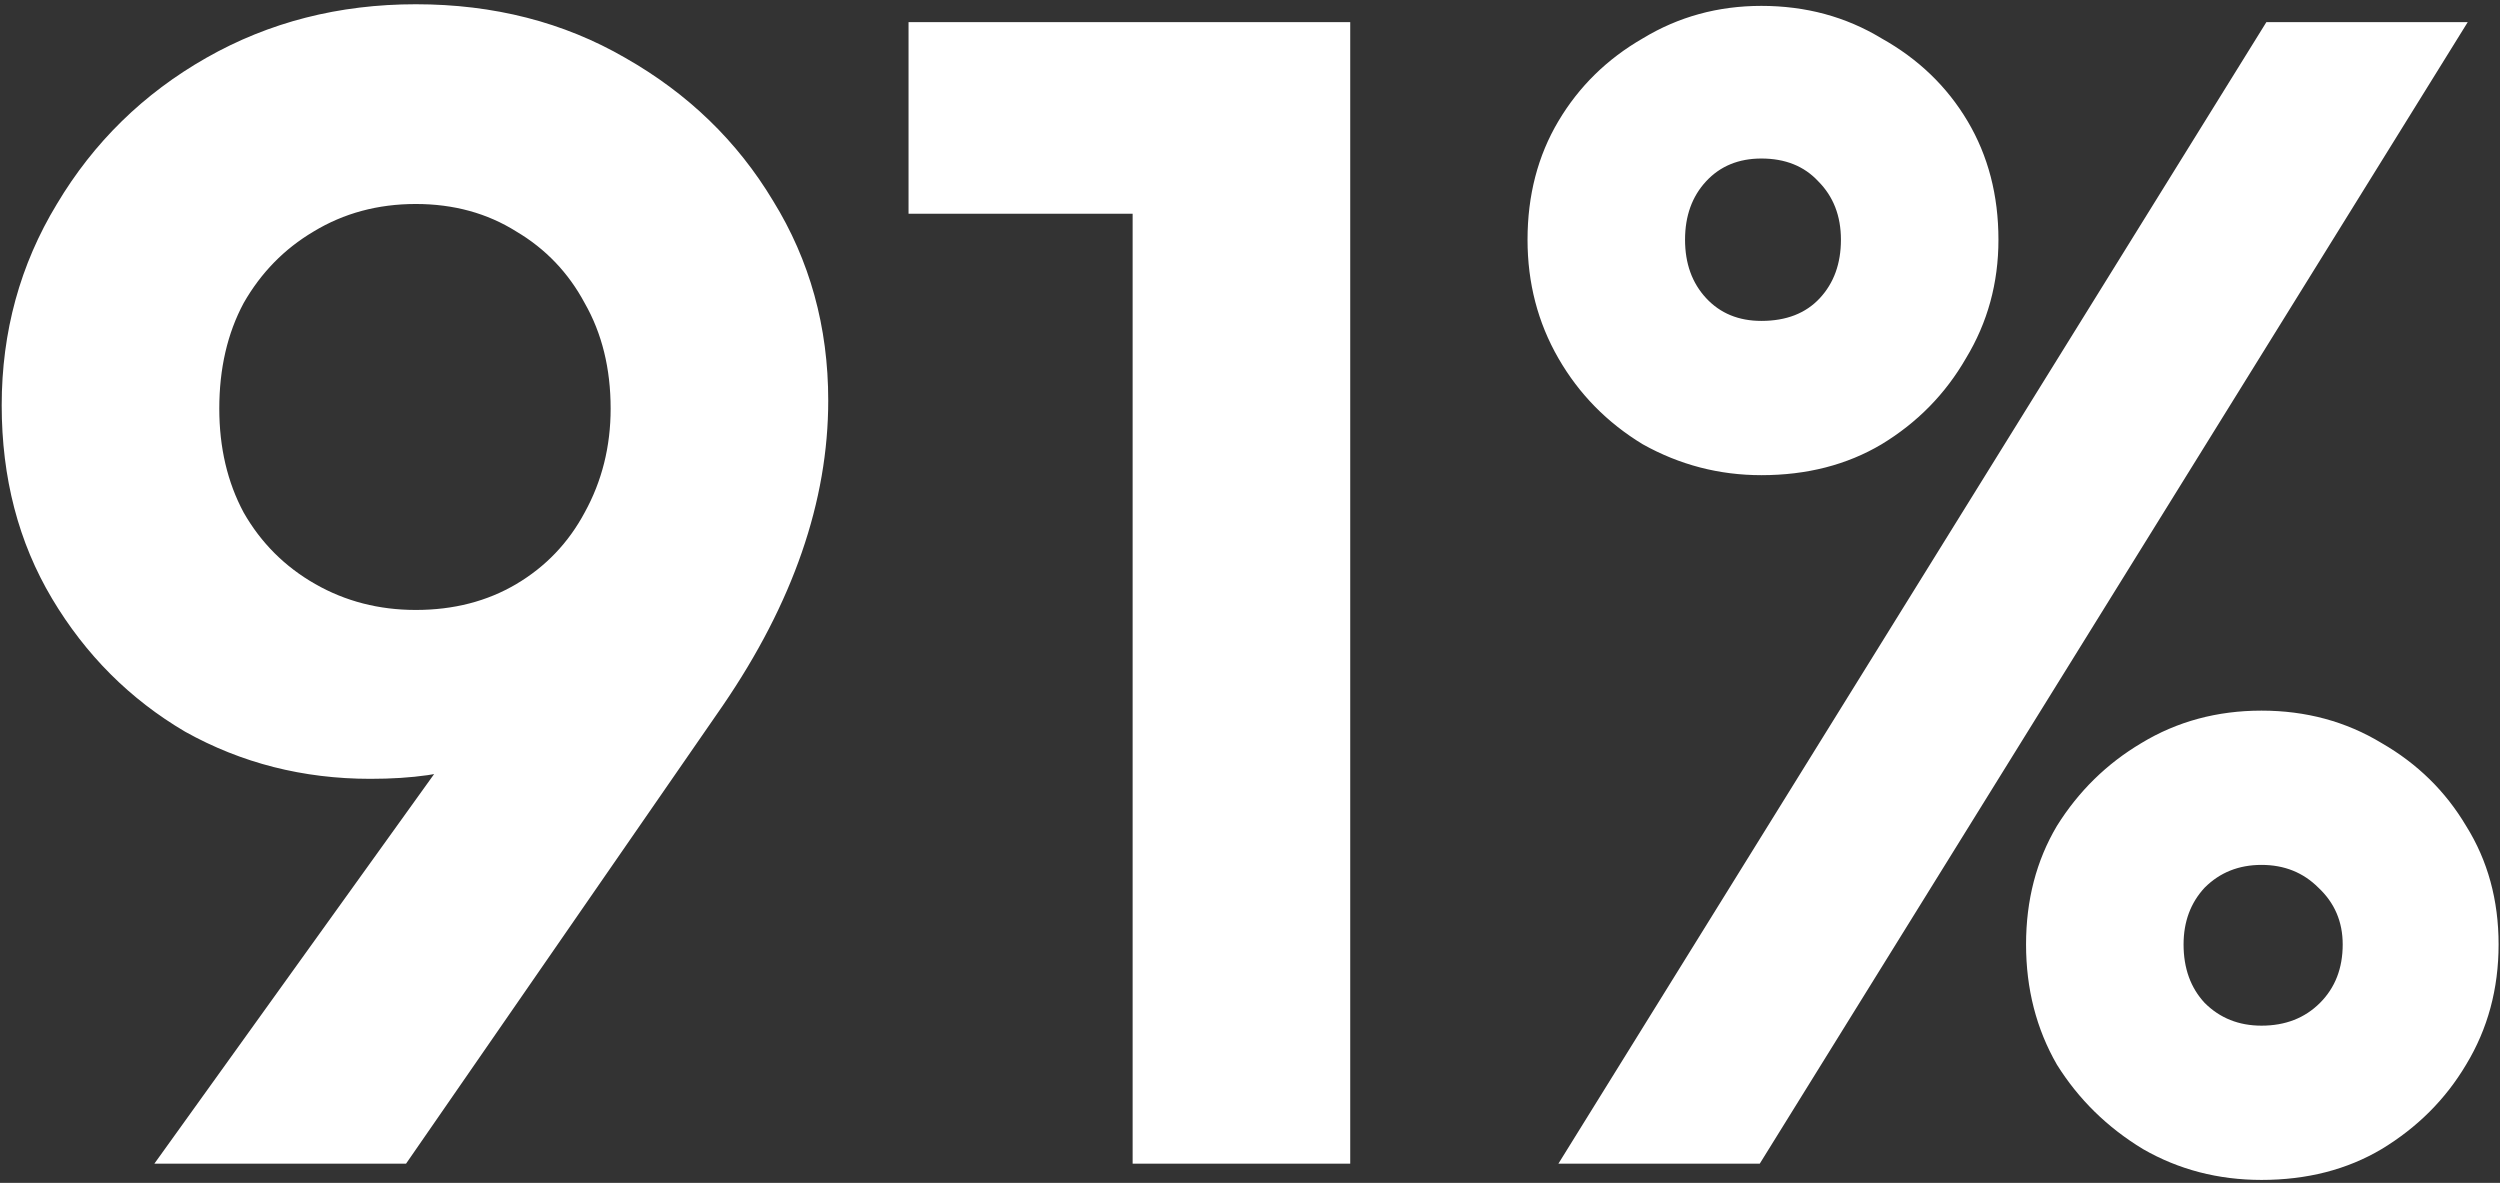 <?xml version="1.0"?>
<svg xmlns="http://www.w3.org/2000/svg" width="391" height="185" viewBox="0 0 391 185" fill="none">
<rect x="0" y="0" width="391" height="185" fill="#333333" stroke="none"/>
<path d="M24.139 182L78.488 106.317L90.933 102.507C88.901 106.402 86.531 109.873 83.822 112.92C81.282 115.799 77.98 118 73.917 119.523C69.853 121.047 64.52 121.809 57.917 121.809C47.419 121.809 37.768 119.354 28.964 114.444C20.329 109.365 13.387 102.423 8.139 93.618C2.89 84.814 0.266 74.74 0.266 63.396C0.266 51.883 3.144 41.385 8.9 31.904C14.657 22.253 22.445 14.634 32.266 9.047C42.086 3.459 53.007 0.666 65.028 0.666C77.218 0.666 88.139 3.459 97.79 9.047C107.61 14.634 115.314 22.084 120.901 31.396C126.658 40.708 129.536 51.121 129.536 62.634C129.536 78.38 124.033 94.296 113.028 110.381L63.504 182H24.139ZM65.028 95.396C70.954 95.396 76.203 94.042 80.774 91.333C85.345 88.624 88.901 84.899 91.441 80.158C94.15 75.248 95.504 69.83 95.504 63.904C95.504 57.639 94.15 52.137 91.441 47.396C88.901 42.655 85.345 38.93 80.774 36.221C76.203 33.343 70.954 31.904 65.028 31.904C59.102 31.904 53.769 33.343 49.028 36.221C44.456 38.93 40.816 42.655 38.107 47.396C35.567 52.137 34.297 57.639 34.297 63.904C34.297 69.999 35.567 75.417 38.107 80.158C40.816 84.899 44.541 88.624 49.282 91.333C54.023 94.042 59.271 95.396 65.028 95.396ZM177.144 182V3.459H211.176V182H177.144ZM142.096 33.428V3.459H208.636V33.428H142.096ZM275.478 74.317C268.874 74.317 262.694 72.708 256.938 69.491C251.35 66.105 246.948 61.618 243.731 56.031C240.514 50.444 238.906 44.264 238.906 37.491C238.906 30.549 240.514 24.369 243.731 18.951C246.948 13.533 251.35 9.216 256.938 5.999C262.525 2.613 268.705 0.92 275.478 0.92C282.419 0.92 288.684 2.613 294.271 5.999C300.028 9.216 304.515 13.533 307.732 18.951C310.949 24.369 312.557 30.549 312.557 37.491C312.557 44.264 310.864 50.444 307.478 56.031C304.261 61.618 299.859 66.105 294.271 69.491C288.853 72.708 282.589 74.317 275.478 74.317ZM275.478 50.19C279.372 50.19 282.419 49.005 284.62 46.634C286.821 44.264 287.922 41.216 287.922 37.491C287.922 33.766 286.737 30.719 284.366 28.348C282.165 25.978 279.202 24.793 275.478 24.793C271.922 24.793 269.044 25.978 266.843 28.348C264.641 30.719 263.541 33.766 263.541 37.491C263.541 41.216 264.641 44.264 266.843 46.634C269.044 49.005 271.922 50.19 275.478 50.19ZM353.7 184.54C346.928 184.54 340.748 182.931 335.16 179.714C329.573 176.328 325.086 171.926 321.7 166.508C318.483 160.921 316.875 154.656 316.875 147.714C316.875 140.772 318.483 134.592 321.7 129.174C325.086 123.756 329.488 119.439 334.906 116.222C340.494 112.836 346.758 111.142 353.7 111.142C360.642 111.142 366.907 112.836 372.494 116.222C378.081 119.439 382.483 123.756 385.7 129.174C389.087 134.592 390.78 140.772 390.78 147.714C390.78 154.656 389.087 160.921 385.7 166.508C382.483 171.926 378.081 176.328 372.494 179.714C367.076 182.931 360.811 184.54 353.7 184.54ZM353.7 160.413C357.425 160.413 360.473 159.227 362.843 156.857C365.214 154.487 366.399 151.439 366.399 147.714C366.399 144.158 365.129 141.196 362.589 138.825C360.219 136.455 357.256 135.27 353.7 135.27C350.145 135.27 347.182 136.455 344.811 138.825C342.61 141.196 341.51 144.158 341.51 147.714C341.51 151.439 342.61 154.487 344.811 156.857C347.182 159.227 350.145 160.413 353.7 160.413ZM243.731 182L354.462 3.459H385.954L275.224 182H243.731Z" fill="white"/>
</svg>
